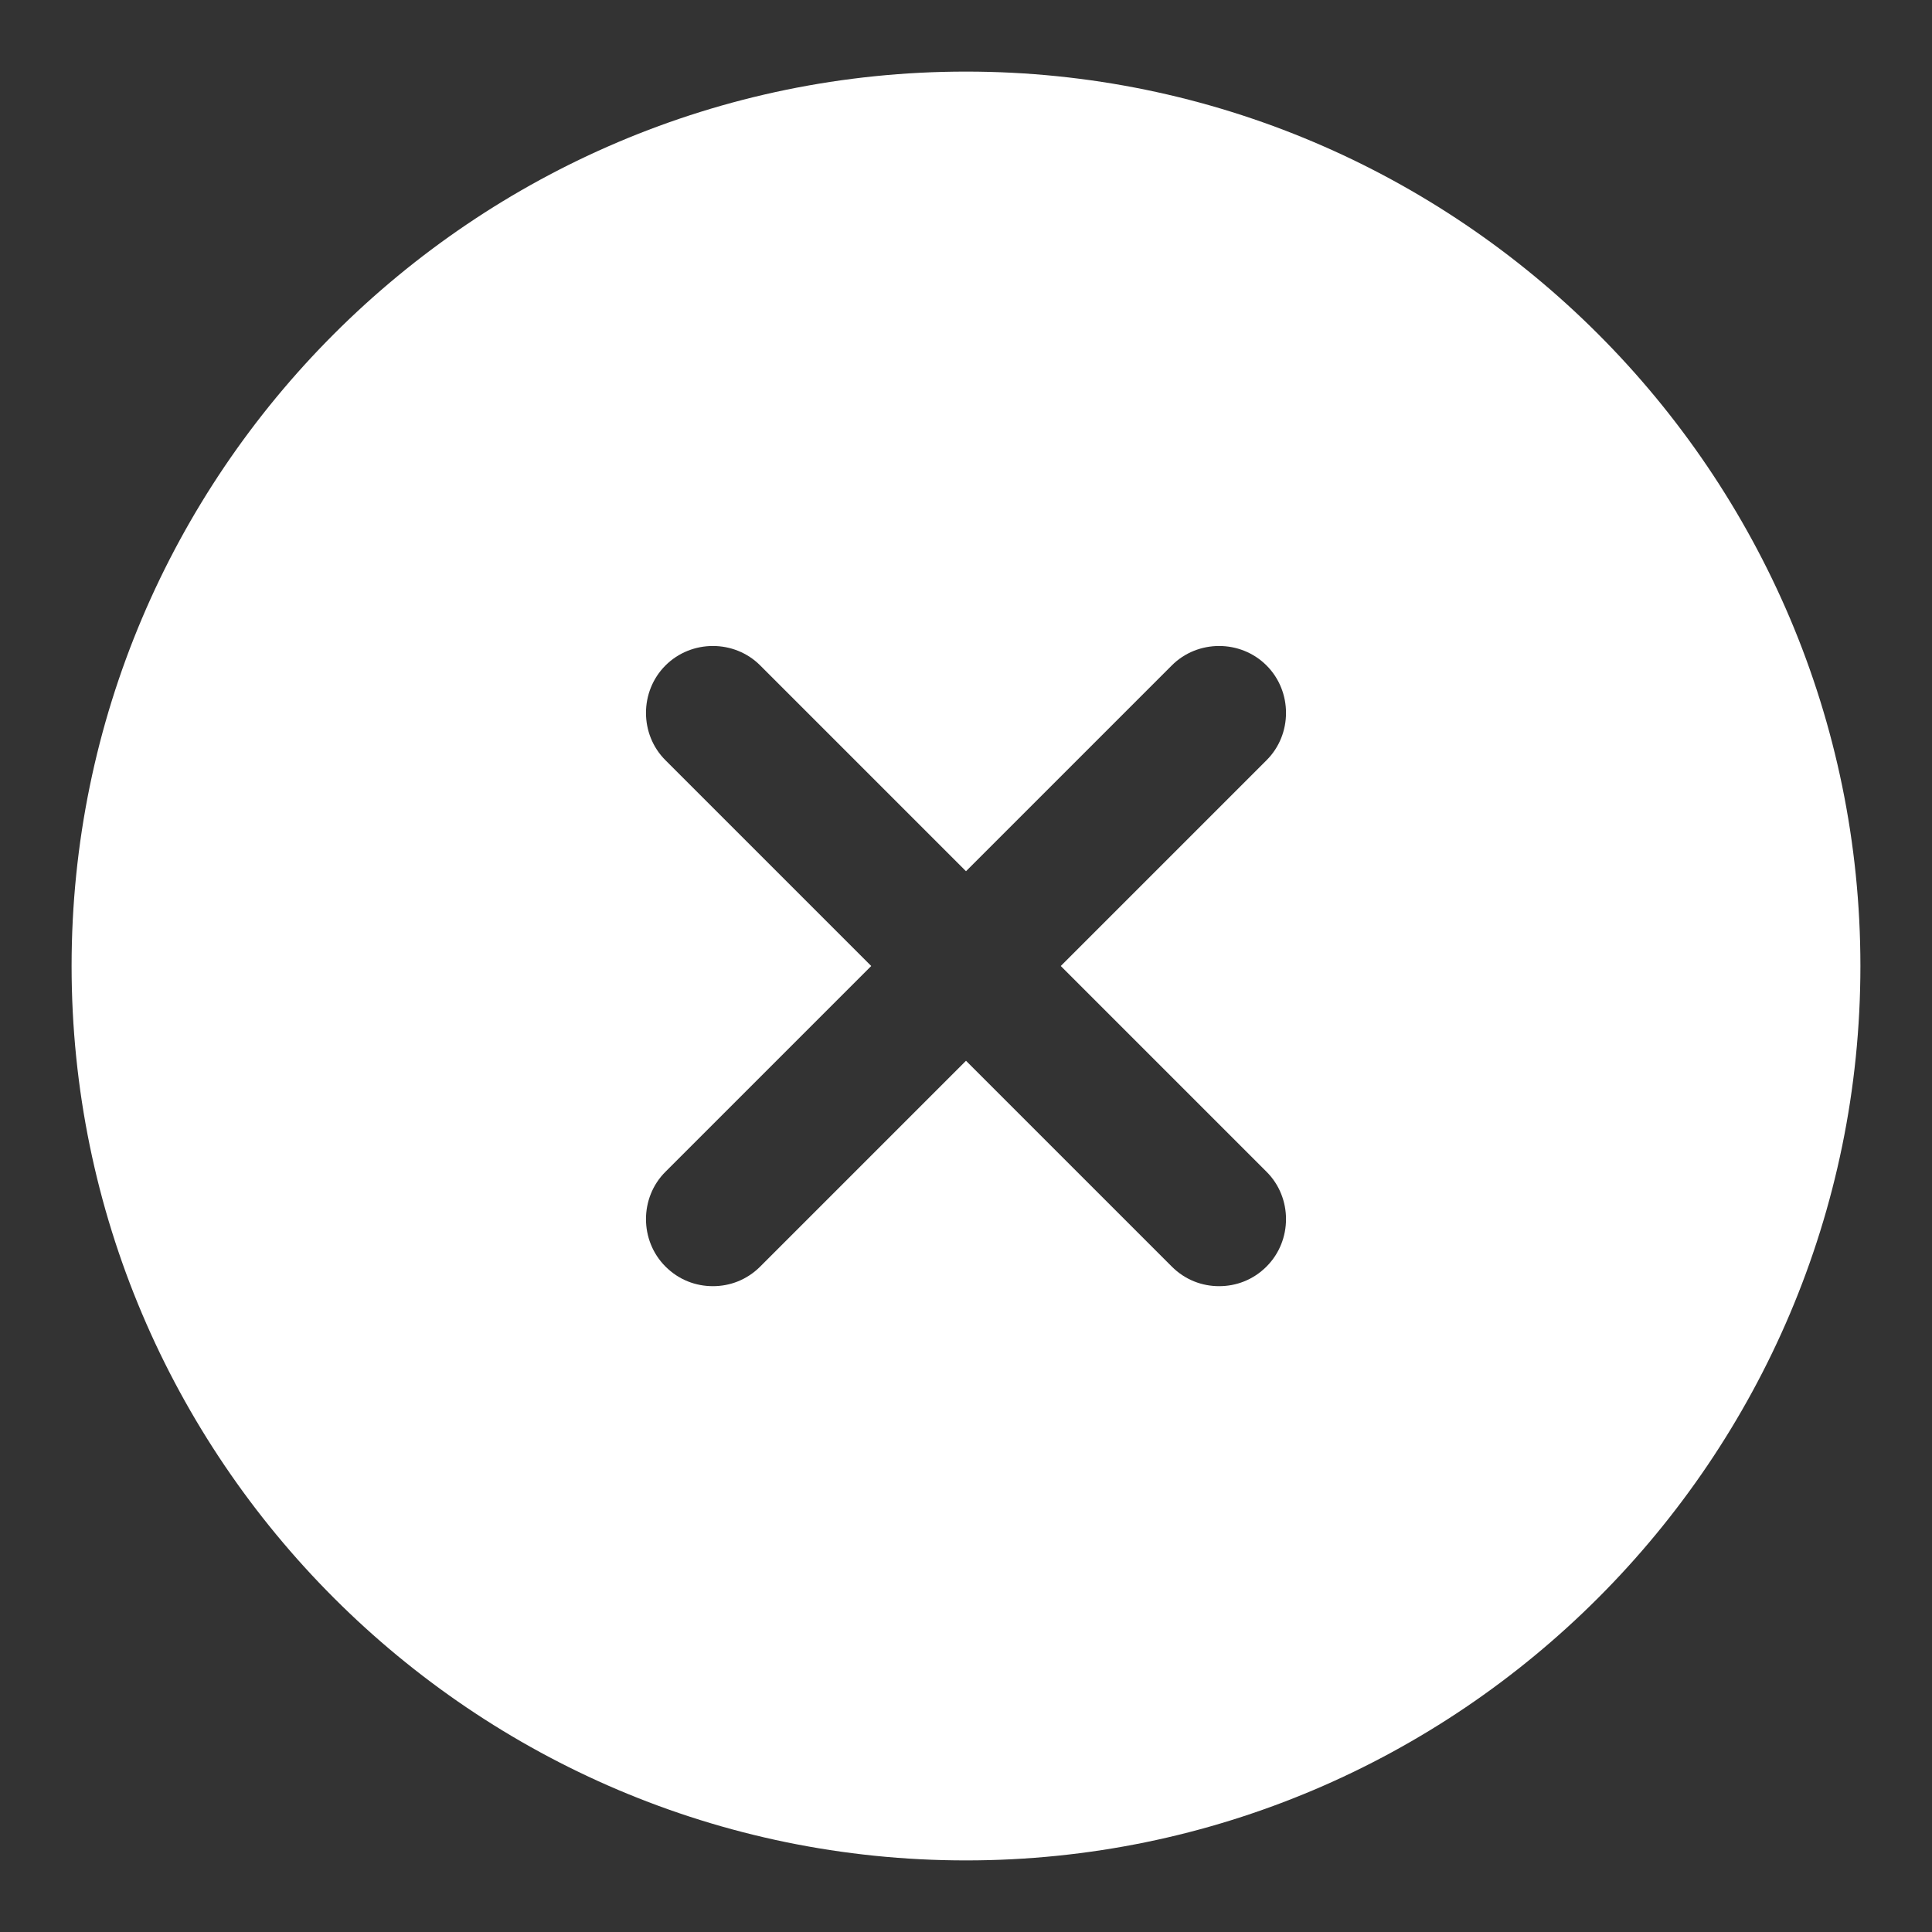 <svg width="18" height="18" viewBox="0 0 18 18" fill="none" xmlns="http://www.w3.org/2000/svg">
<rect x="0" y="0" width="18" height="18" fill="#333333" stroke="none"/>
<path d="M9 0.667C4.408 0.667 0.667 4.408 0.667 9C0.667 13.592 4.408 17.333 9 17.333C13.592 17.333 17.333 13.592 17.333 9C17.333 4.408 13.592 0.667 9 0.667ZM11.8 10.917C12.042 11.158 12.042 11.558 11.8 11.8C11.675 11.925 11.517 11.983 11.358 11.983C11.2 11.983 11.042 11.925 10.917 11.8L9 9.883L7.083 11.8C6.958 11.925 6.8 11.983 6.642 11.983C6.483 11.983 6.325 11.925 6.2 11.8C5.958 11.558 5.958 11.158 6.2 10.917L8.117 9L6.2 7.083C5.958 6.842 5.958 6.442 6.2 6.2C6.442 5.958 6.842 5.958 7.083 6.2L9 8.117L10.917 6.2C11.158 5.958 11.558 5.958 11.8 6.2C12.042 6.442 12.042 6.842 11.8 7.083L9.883 9L11.8 10.917Z" fill="#fff"/>
</svg>
